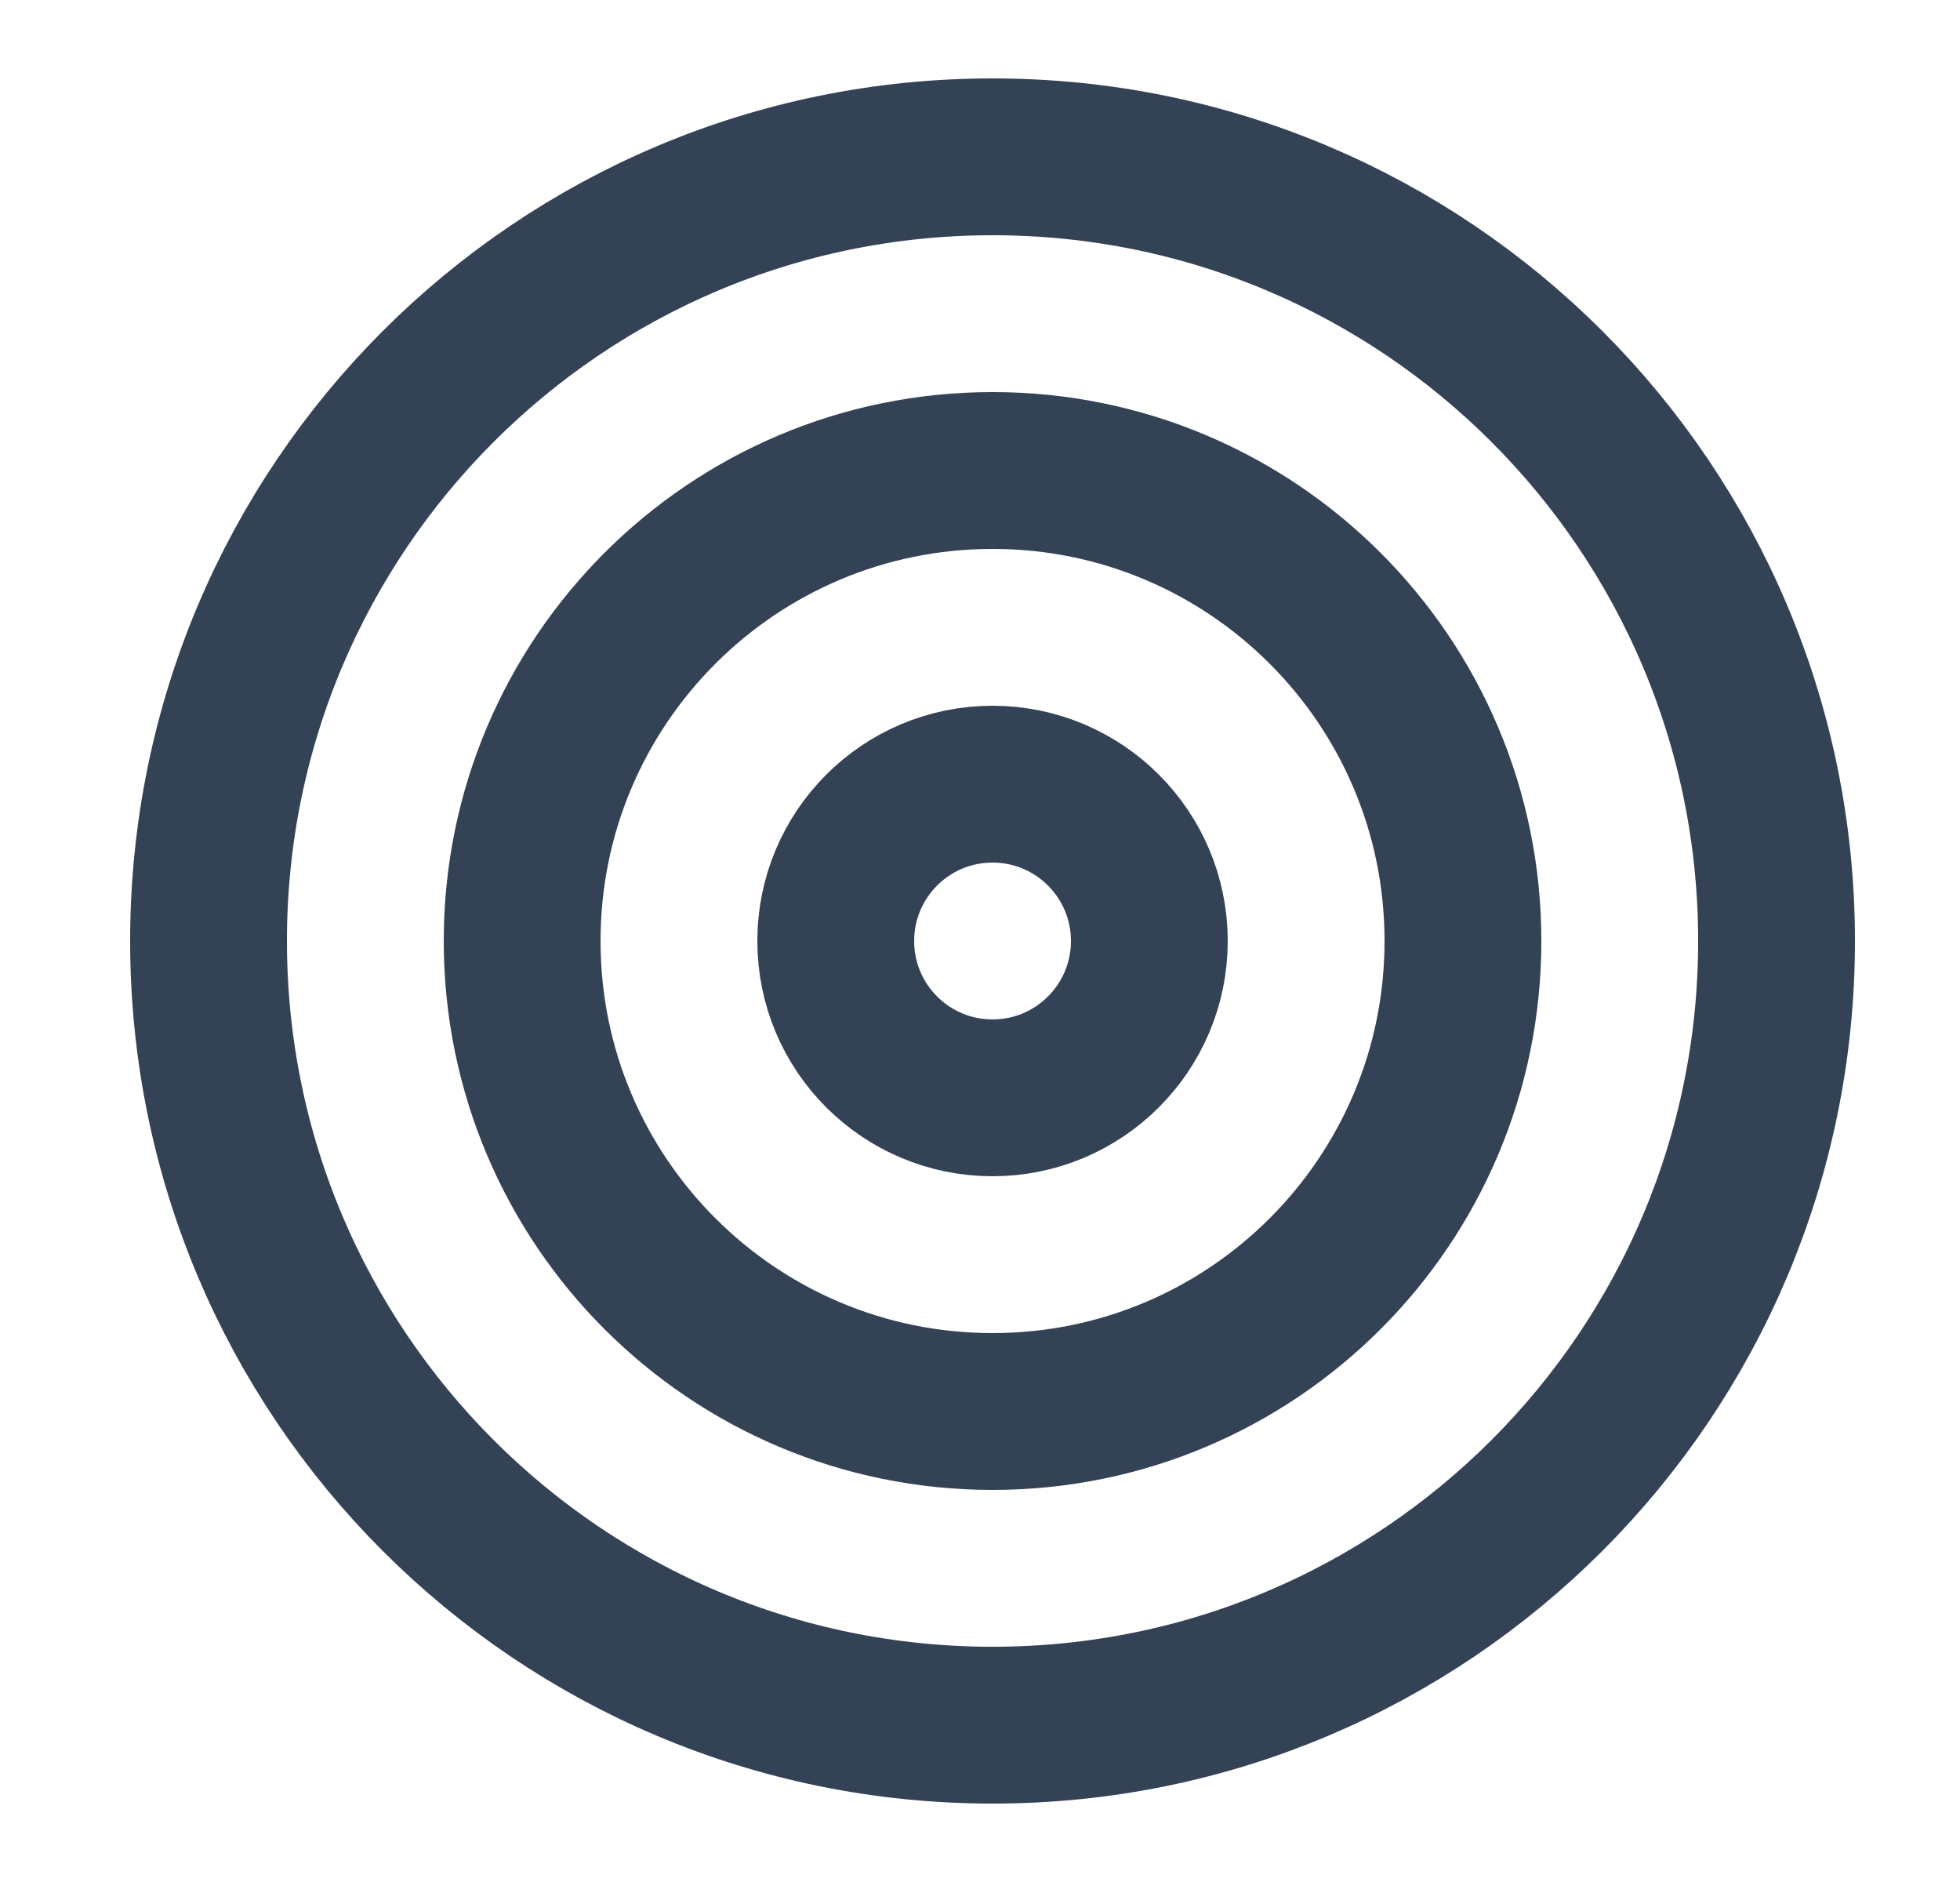 <svg width="25" height="24" viewBox="0 0 25 24" fill="none" xmlns="http://www.w3.org/2000/svg">
<path d="M12.66 22C18.183 22 22.66 17.523 22.66 12C22.66 6.477 18.183 2 12.66 2C7.137 2 2.66 6.477 2.66 12C2.66 17.523 7.137 22 12.66 22Z" stroke="#344256" stroke-width="2" stroke-linecap="round" stroke-linejoin="round"/>
<path d="M12.66 18C15.974 18 18.66 15.314 18.66 12C18.66 8.686 15.974 6 12.66 6C9.346 6 6.66 8.686 6.66 12C6.66 15.314 9.346 18 12.66 18Z" stroke="#344256" stroke-width="2" stroke-linecap="round" stroke-linejoin="round"/>
<path d="M12.66 14C13.764 14 14.66 13.105 14.66 12C14.66 10.895 13.764 10 12.66 10C11.555 10 10.66 10.895 10.66 12C10.66 13.105 11.555 14 12.66 14Z" stroke="#344256" stroke-width="2" stroke-linecap="round" stroke-linejoin="round"/>
</svg>
